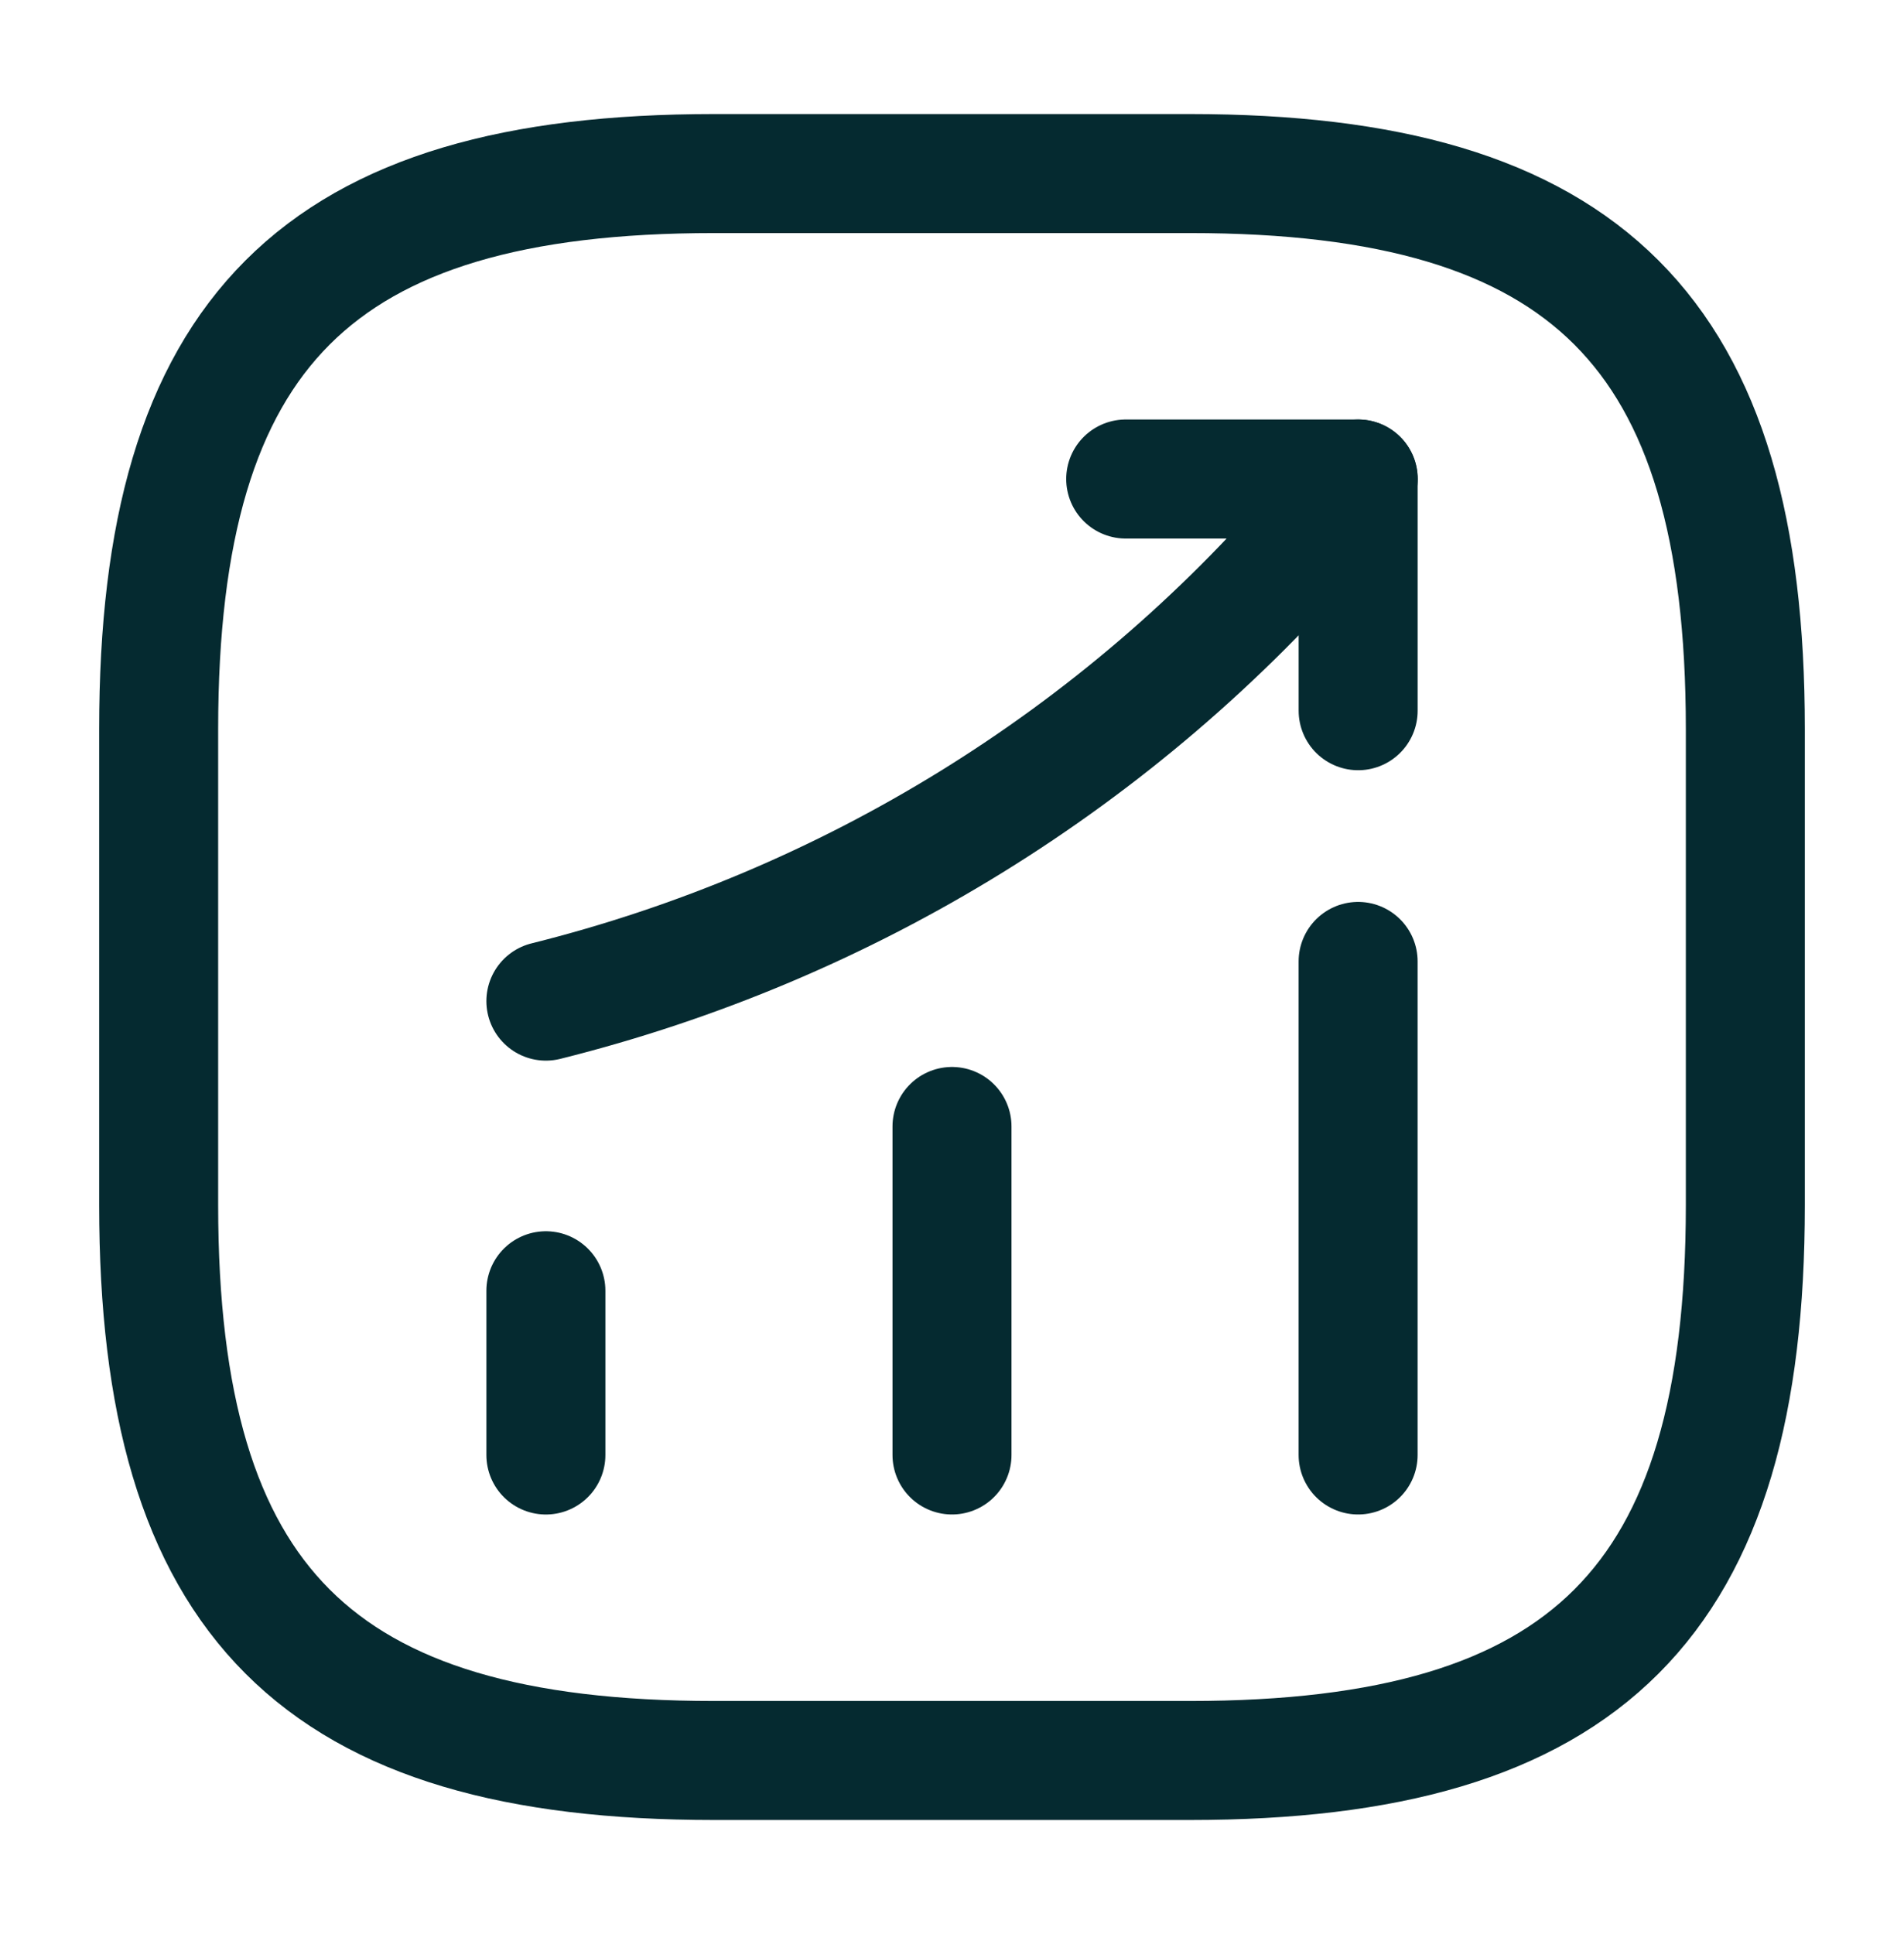 <svg width="64" height="65" viewBox="0 0 64 65" fill="none" xmlns="http://www.w3.org/2000/svg">
<path d="M18.349 48.9V43.38" stroke="#052A30" stroke-width="4" stroke-linecap="round"/>
<path d="M32 48.899V37.859" stroke="#052A30" stroke-width="4" stroke-linecap="round"/>
<path d="M45.651 48.899V32.312" stroke="#052A30" stroke-width="4" stroke-linecap="round"/>
<path d="M45.656 16.099L44.429 17.539C37.629 25.486 28.509 31.112 18.349 33.646" stroke="#052A30" stroke-width="4" stroke-linecap="round"/>
<path d="M37.839 16.099H45.652V23.886" stroke="#052A30" stroke-width="4" stroke-linecap="round" stroke-linejoin="round"/>
<path d="M24 59.167H40C53.333 59.167 58.667 53.833 58.667 40.5V24.5C58.667 11.167 53.333 5.833 40 5.833H24C10.667 5.833 5.333 11.167 5.333 24.5V40.5C5.333 53.833 10.667 59.167 24 59.167Z" stroke="#052A30" stroke-width="4" stroke-linecap="round" stroke-linejoin="round"/>
</svg>
